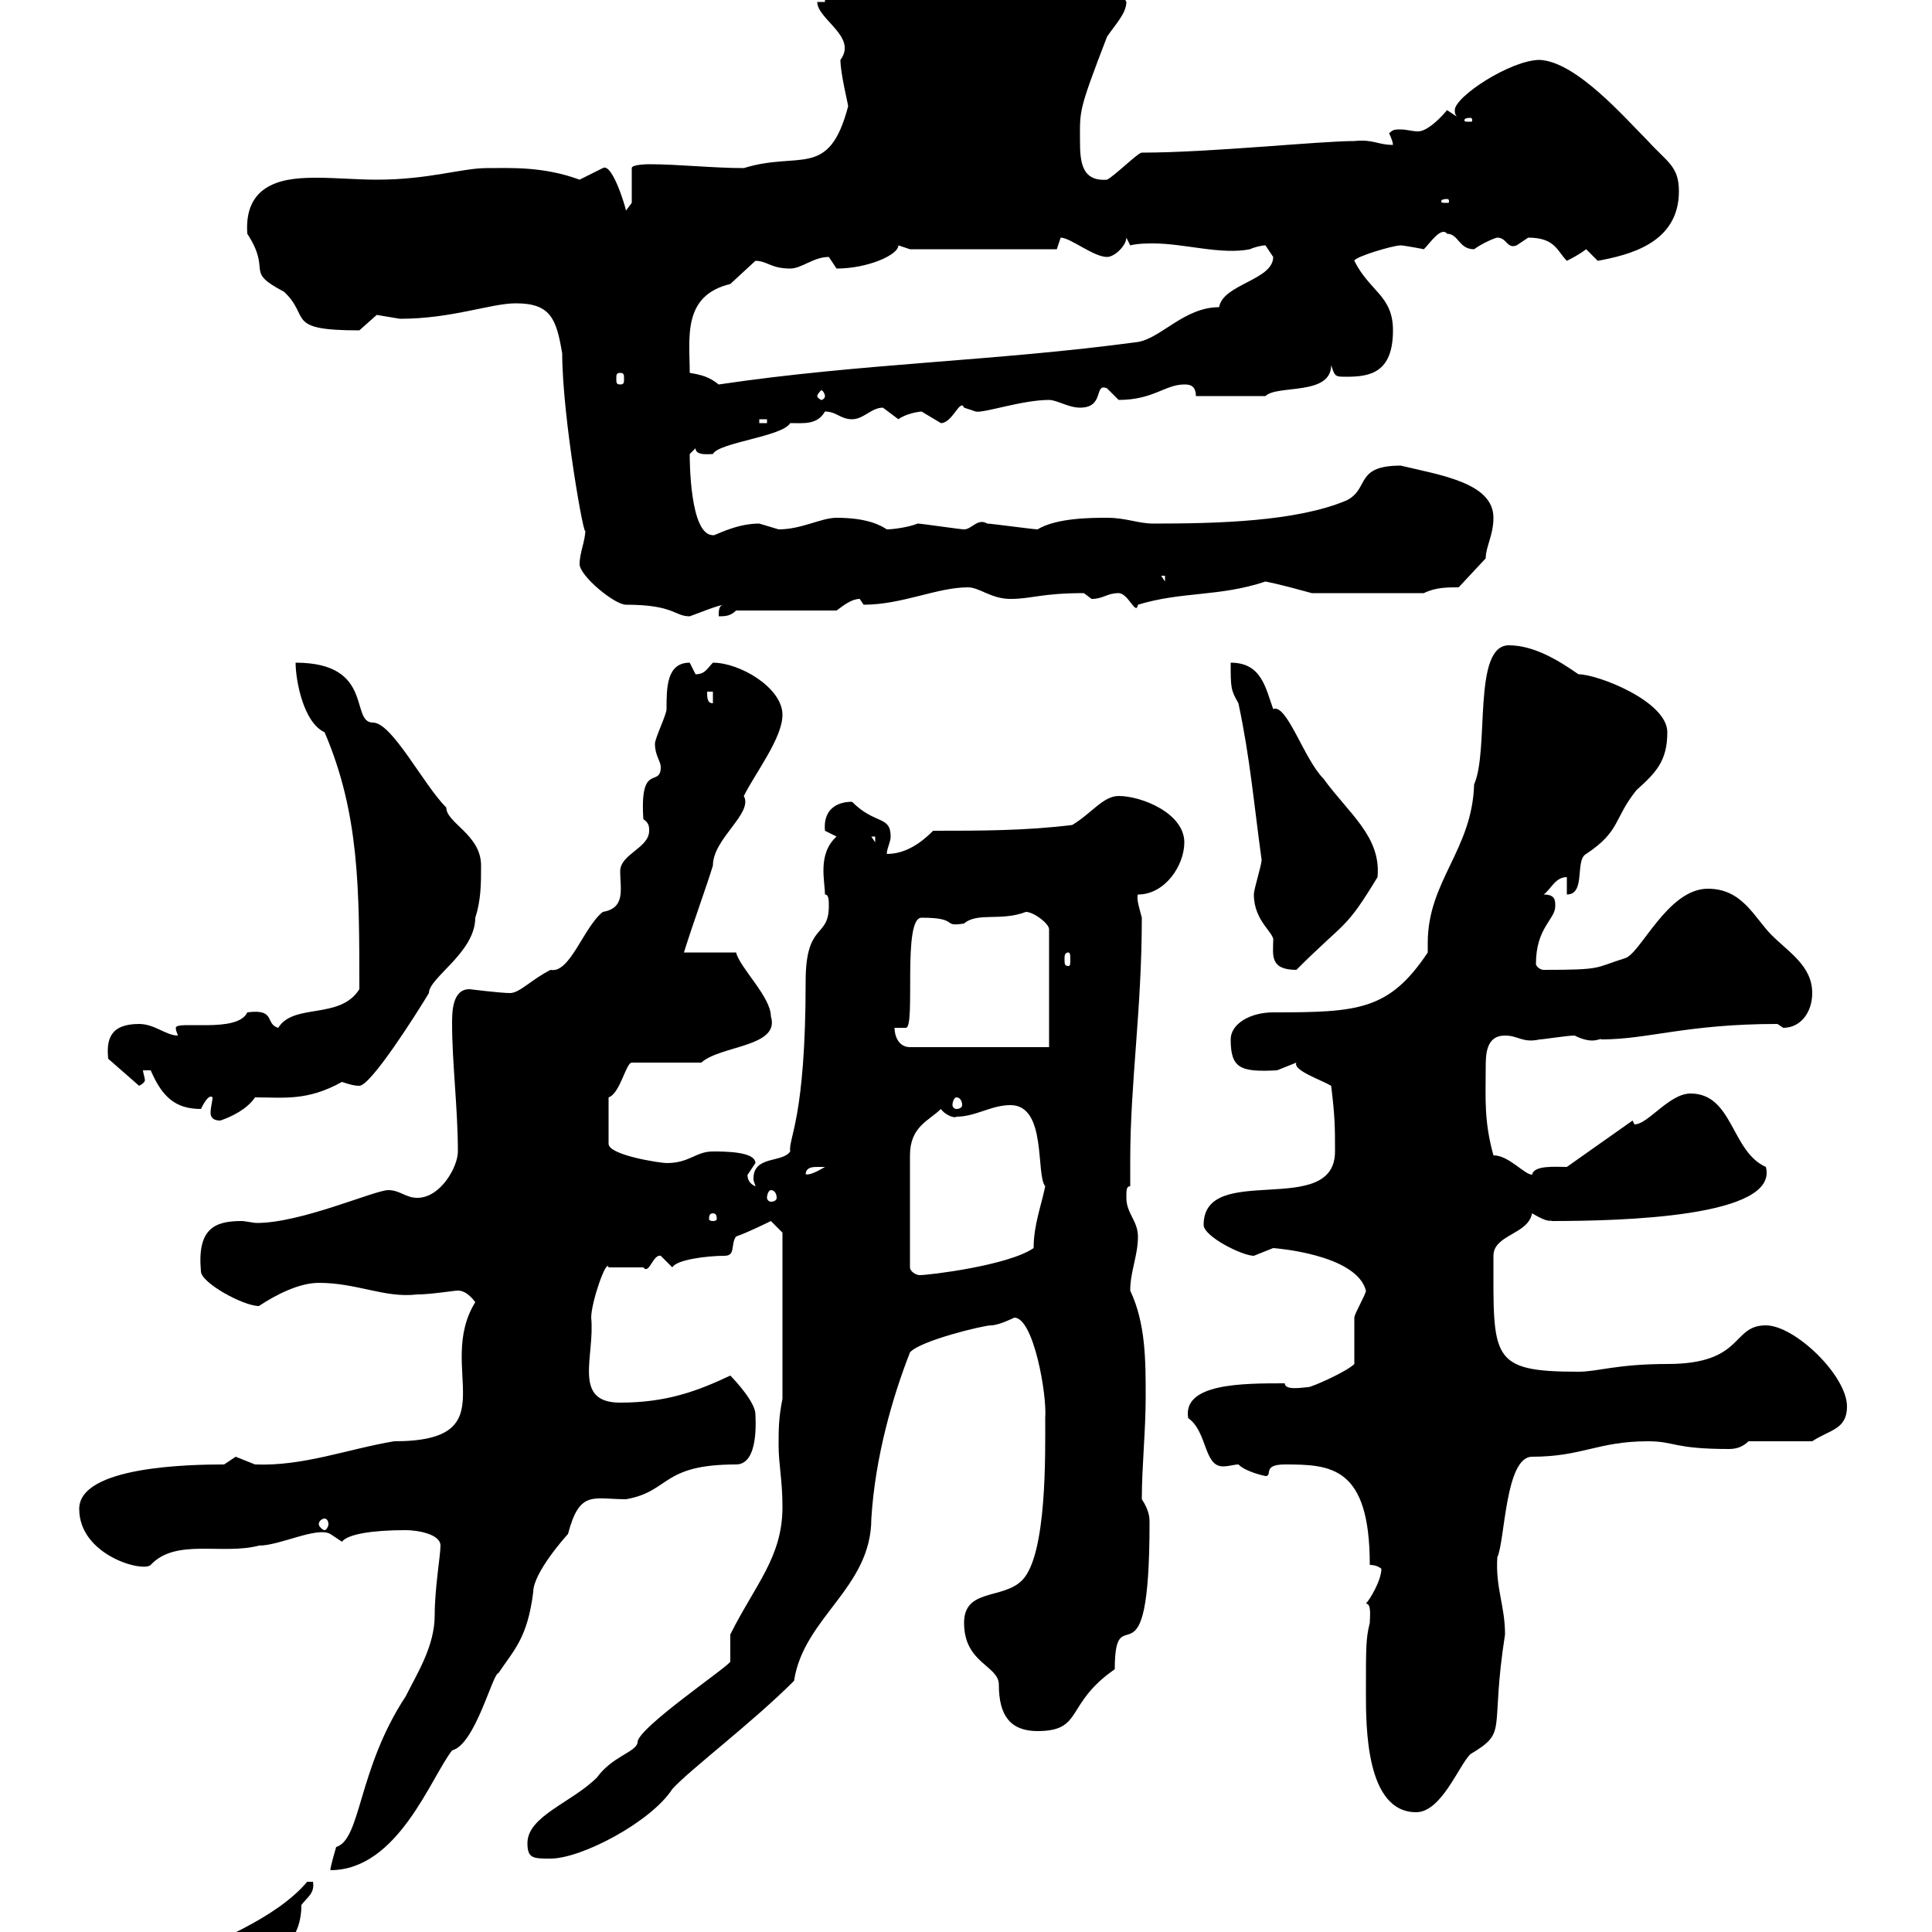 <svg xmlns="http://www.w3.org/2000/svg" xmlns:xlink="http://www.w3.org/1999/xlink" width="300" height="300"><path d="M24 310.20C24 313.50 27.90 313.20 30.60 313.20C33.90 306 46.80 306.30 46.80 295.80C47.70 294.60 48.90 294 48.60 292.20C48.60 292.20 47.70 292.20 47.70 292.20C42.90 297.90 33 301.80 25.80 304.80C24 306 24 308.40 24 310.20ZM68.40 240C68.40 241.50 67.50 246.60 67.50 250.80C67.50 255.60 64.80 259.80 63 263.40C55.50 274.80 56.10 285.60 52.20 286.80C52.20 286.80 51.30 289.80 51.30 290.40C61.80 290.40 66.90 276 70.20 271.80C73.80 270.90 76.50 259.80 77.40 259.80C79.80 256.20 81.90 254.40 82.80 247.20C82.80 244.20 87.90 238.50 88.20 238.20C90 231.30 92.10 232.80 97.20 232.80C104.10 231.60 102.60 227.40 114.30 227.40C117.90 227.40 117.30 220.20 117.30 219.60C117.30 217.80 114.30 214.50 113.40 213.60C108.30 216 103.50 217.80 96.30 217.80C88.80 217.80 92.40 210.60 91.80 204.60C91.80 202.20 94.20 195.30 94.50 196.80L99.90 196.80C100.80 198 101.40 194.70 102.60 195C102.60 195 104.40 196.80 104.40 196.80C105 195.60 109.80 195 112.50 195C114.30 195 113.40 193.20 114.30 192C116.10 191.40 119.70 189.60 119.70 189.60L121.50 191.40L121.50 217.20C120.90 220.20 120.90 222 120.90 224.40C120.90 227.40 121.50 229.80 121.50 234C121.50 241.80 117.30 246 113.40 253.80C113.40 253.80 113.40 258 113.40 258C113.40 258.60 98.70 268.50 99 270.60C98.70 272.10 95.10 272.70 92.70 276C88.80 279.90 81.90 282 81.90 286.20C81.90 288.60 82.80 288.60 85.50 288.60C90.30 288.60 101.10 282.90 104.40 277.80C107.10 274.80 116.70 267.60 123.30 261C124.80 251.10 135.30 246.60 135.30 235.80C135.90 226.20 138.60 216.90 141.30 210C142.80 208.20 152.70 205.80 153.90 205.80C155.10 205.80 157.50 204.60 157.50 204.60C160.50 204.60 162.60 216.60 162.30 220.20C162.30 225.60 162.60 241.50 158.70 245.40C155.70 248.40 149.70 246.60 149.70 252C149.70 258.30 155.10 258.60 155.10 261.60C155.10 266.40 156.90 268.80 161.10 268.80C168.30 268.80 165.30 264.60 173.10 259.20C173.10 247.20 178.50 263.70 178.50 236.40C178.50 235.80 178.50 234.60 177.30 232.80C177.30 227.70 177.90 222.30 177.90 216.90C177.90 211.20 177.90 205.50 175.50 200.40C175.50 197.40 176.70 195 176.70 192C176.70 189.60 174.90 188.40 174.90 186C174.90 184.80 174.90 184.20 175.50 184.20C175.50 182.70 175.50 181.80 175.50 180.30C175.50 168 177.30 156.90 177.30 142.50C177 141.30 176.40 139.50 176.70 138.90C180.90 138.90 183.90 134.40 183.90 130.80C183.90 126.30 177.30 123.60 173.70 123.60C171.30 123.60 169.50 126.30 166.50 128.10C159.30 129 152.10 129 144.90 129C143.10 130.80 140.70 132.60 137.70 132.60C137.70 131.70 138.30 130.80 138.30 129.90C138.30 126.60 135.90 128.10 132.30 124.50C129.60 124.50 127.80 126 128.10 129C128.10 129 129.90 129.90 129.90 129.90C126.90 132.60 128.10 136.80 128.10 138.90C128.70 138.90 128.70 139.80 128.70 140.70C128.70 145.80 125.10 143.10 125.10 152.40C125.10 173.70 122.40 176.70 122.70 178.80C121.50 180.60 117 179.40 117 183C117 183.60 117.30 183.90 117.30 184.20C115.80 183.60 116.10 182.10 116.10 182.40C116.10 182.40 117.30 180.60 117.30 180.60C117.30 178.80 112.50 178.80 110.70 178.80C108 178.80 107.10 180.60 103.50 180.60C102.60 180.60 94.50 179.40 94.50 177.60L94.50 170.40C96.30 169.80 97.20 165 98.10 165L108.90 165C111.90 162.30 121.20 162.60 119.70 157.80C119.70 154.80 114.90 150.30 114.30 147.90L106.20 147.90C107.70 143.10 109.80 137.40 110.70 134.40C110.70 130.20 117 126.30 115.50 123.60C117.30 120 121.50 114.60 121.50 111C121.50 106.80 114.90 102.90 110.70 102.90C109.80 103.80 109.50 104.70 108 104.70C108 104.70 107.10 102.90 107.10 102.90C103.50 102.90 103.50 106.80 103.50 110.10C103.50 111 101.70 114.60 101.70 115.50C101.70 117.30 102.60 118.20 102.60 119.10C102.60 122.40 99.30 118.20 99.90 127.20C100.80 127.80 100.80 128.40 100.80 129C100.80 131.70 96.30 132.60 96.30 135.30C96.30 138 97.20 141 93.60 141.60C90.60 144 88.50 151.20 85.50 150.60C82.50 152.10 80.70 154.20 79.20 154.20C77.70 154.20 72.90 153.60 72.90 153.60C70.20 153.60 70.20 157.20 70.20 159C70.20 165 71.10 172.20 71.10 178.80C71.10 181.20 68.40 186 64.80 186C63 186 62.10 184.80 60.30 184.80C58.20 184.80 46.80 189.90 39.90 189.90C39.30 189.90 38.10 189.60 37.50 189.60C33.30 189.60 30.60 190.80 31.20 197.40C31.20 199.20 37.80 202.80 40.20 202.80C42.90 201 46.50 199.20 49.50 199.20C55.50 199.20 59.70 201.60 64.80 201C66.90 201 70.50 200.40 71.10 200.40C72 200.40 72.90 201 73.80 202.20C67.50 212.40 79.20 223.80 61.20 223.80C54 225 47.10 227.70 39.60 227.40C39.60 227.40 36.60 226.20 36.60 226.20C36.60 226.20 34.80 227.40 34.80 227.40C29.40 227.40 12.30 227.70 12.30 234.30C12.30 241.50 22.20 244.20 23.40 243C27.30 238.80 34.50 241.50 40.20 240C43.50 240 49.20 237 51.30 238.20C51.30 238.20 53.10 239.40 53.10 239.40C54 238.20 57.90 237.60 63 237.60C64.80 237.60 68.40 238.20 68.40 240ZM212.10 262.80C212.10 268.20 212.10 281.40 219.90 281.40C223.80 281.40 226.50 274.20 228.30 272.40C234.30 268.80 231.30 269.10 233.70 253.80C233.70 249.30 232.20 246.60 232.50 241.80C233.70 239.40 233.70 226.20 237.90 226.20C245.70 226.20 248.10 223.80 255.90 223.80C260.10 223.80 259.80 225 268.50 225C270 225 270.90 224.40 271.50 223.80L281.40 223.80C284.10 222 286.80 222 286.80 218.40C286.80 213.60 278.70 205.80 274.20 205.80C268.80 205.80 270.90 211.80 258.90 211.80C251.10 211.80 248.10 213 245.10 213C231.30 213 231.90 210.90 231.90 195C231.90 191.70 237.30 191.70 237.90 188.40C240.90 190.20 240.90 189.30 240.90 189.60C251.70 189.60 276.30 189 274.20 181.20C268.80 178.80 269.10 169.80 262.50 169.80C259.20 169.80 255.90 174.60 253.80 174.60C253.80 174.60 253.50 174 253.50 174L243.30 181.20C241.50 181.20 238.20 180.90 237.90 182.40C236.70 182.40 234.30 179.40 231.90 179.40C230.40 174 230.70 170.40 230.70 165.90C230.70 163.80 230.70 160.80 233.70 160.80C235.80 160.80 236.40 162 239.10 161.40C239.70 161.40 243.30 160.80 244.50 160.80C247.50 162.30 248.40 161.10 248.70 161.40C255.90 161.40 261.90 159 276 159C276 159 276.90 159.60 276.90 159.60C279.60 159.60 281.40 157.20 281.40 154.20C281.40 150 277.80 147.90 275.10 145.20C272.40 142.50 270.60 138 265.20 138C258.90 138 254.70 148.20 252.30 148.80C247.50 150.30 249 150.60 239.70 150.60C239.10 150.60 238.50 150 238.50 149.70C238.50 144 241.50 142.80 241.50 140.70C241.50 139.80 241.50 138.90 239.70 138.90C240.90 138 241.50 136.20 243.30 136.20L243.30 138.90C246.30 138.90 244.50 133.50 246.30 132.60C251.70 129 250.50 127.20 254.10 122.70C257.10 120 258.90 118.20 258.90 113.70C258.90 108.90 248.10 104.70 245.10 104.70C242.10 102.60 238.20 100.20 234.30 100.20C228.60 100.20 231.30 116.40 228.90 121.80C228.60 132 221.70 136.80 221.70 146.40C221.70 146.70 221.70 147.60 221.70 147.90C215.70 156.90 210.90 157.20 197.70 157.20C194.10 157.20 191.10 159 191.10 161.40C191.10 165.90 192.60 166.50 198.30 166.20C198.30 166.20 201.30 165 201.30 165C200.70 166.20 205.20 167.70 206.70 168.60C207.30 173.40 207.30 175.20 207.30 178.80C207.30 189.30 186.90 180.30 186.90 190.20C186.90 192 192.90 195 194.70 195C194.70 195 197.70 193.80 197.70 193.80C197.70 193.80 210.60 194.70 212.10 200.40C212.10 201 210.30 204 210.30 204.60C210.30 205.80 210.30 211.20 210.30 211.80C209.10 213 203.70 215.40 203.10 215.40C202.50 215.40 199.50 216 199.50 214.80C192.90 214.80 183.60 214.80 184.50 220.20C187.50 222.30 186.90 227.70 189.90 227.70C190.80 227.70 191.70 227.40 192.30 227.40C193.50 228.60 196.50 229.20 196.50 229.20C197.70 229.20 195.90 227.40 199.50 227.40C206.70 227.40 212.70 227.70 212.70 243C213.90 243 214.50 243.60 214.50 243.60C214.50 245.40 212.70 248.40 212.10 249C213 249 212.70 251.10 212.70 252C212.10 254.40 212.10 255.60 212.10 262.80ZM50.40 235.80C50.70 235.80 51 236.10 51 236.70C51 237 50.70 237.60 50.40 237.60C50.10 237.60 49.50 237 49.50 236.70C49.50 236.10 50.10 235.80 50.40 235.80ZM141.30 196.80C141.30 191.70 141.30 183 141.30 179.40C141.30 174.90 144.30 174 146.10 172.20C146.70 173.10 148.20 173.70 148.50 173.40C151.50 173.40 153.90 171.60 156.90 171.60C162.60 171.60 160.80 182.40 162.30 184.20C161.70 187.20 160.50 190.20 160.50 193.80C156.60 196.50 144.30 198 142.80 198C142.20 198 141.30 197.40 141.30 196.80ZM110.70 188.40C111.30 188.40 111.30 189 111.30 189.30C111.30 189.30 111.30 189.60 110.70 189.60C110.10 189.60 110.10 189.30 110.10 189.30C110.10 189 110.10 188.40 110.70 188.40ZM119.70 184.80C120.30 184.80 120.60 185.40 120.60 186C120.60 186.30 120.30 186.60 119.70 186.60C119.40 186.60 119.10 186.30 119.10 186C119.10 185.40 119.40 184.80 119.70 184.80ZM126.90 181.20C126.90 181.20 128.10 181.20 128.10 181.20C125.10 183 125.10 182.10 125.10 182.40C125.10 181.20 126.30 181.20 126.90 181.20ZM33 170.40C33 171 32.70 171.90 32.70 172.80C32.70 173.40 33 174 34.20 174C36 173.40 38.40 172.20 39.60 170.40C44.10 170.40 47.70 171 53.10 168C54 168.30 54.90 168.60 55.80 168.60C57.60 168.60 64.80 157.20 66.60 154.20C66.60 151.80 73.80 147.90 73.80 142.50C74.70 139.80 74.70 137.10 74.70 134.40C74.70 129.60 69.30 127.80 69.30 125.40C65.70 121.80 60.90 112.20 57.90 112.20C54.30 112.20 58.20 102.90 45.90 102.90C45.90 105.60 47.10 112.20 50.40 113.70C55.80 126.30 55.80 138 55.80 153.60C52.80 158.40 45.60 155.70 43.20 159.60C41.10 159 42.90 156.60 38.40 157.20C36.90 160.50 27.30 158.40 27.30 159.60C27.30 160.20 27.60 160.50 27.60 160.80C25.80 160.80 24 159 21.60 159C17.10 159 16.50 161.40 16.80 164.40L21.60 168.60C22.20 168.30 22.50 168 22.50 167.70C22.50 167.40 22.20 166.50 22.20 166.20L23.40 166.20C25.20 170.40 27.30 172.20 31.20 172.20C31.50 171.60 32.40 169.80 33 170.40ZM148.50 170.40C149.10 170.40 149.40 171 149.40 171.60C149.40 171.90 149.10 172.20 148.50 172.20C148.20 172.20 147.90 171.90 147.90 171.60C147.90 171 148.20 170.40 148.50 170.40ZM138.90 159.60L140.70 159.60C142.20 159.30 140.10 142.50 143.10 142.50C149.10 142.50 146.10 144 149.70 143.40C151.80 141.60 155.40 143.10 159.30 141.60C160.50 141.60 162.90 143.40 162.90 144.30L162.90 162.60L141.30 162.60C139.50 162.60 138.90 160.80 138.90 159.60ZM194.70 138.90C194.70 143.10 198 144.90 197.70 146.10C197.70 148.20 197.10 150.60 201.30 150.60C209.10 142.80 208.80 144.60 213.90 136.20C214.50 129.90 209.40 126.30 205.50 120.90C202.50 117.90 199.80 109.20 197.70 110.10C196.50 106.80 195.90 102.90 191.10 102.90C191.10 106.80 191.10 107.10 192.30 109.20C194.10 117.60 194.70 124.80 195.90 133.50C195.90 134.40 194.70 138 194.70 138.90ZM165.90 147.90C166.20 147.90 166.20 148.50 166.20 148.80C166.20 149.70 166.20 150 165.90 150C165.30 150 165.30 149.70 165.30 148.80C165.30 148.50 165.30 147.90 165.90 147.90ZM135.30 129.90L135.90 129.90L135.90 130.80ZM109.80 107.40L110.70 107.40L110.70 109.20C109.80 109.20 109.80 108.30 109.80 107.40ZM90 87.60C90 89.40 95.40 93.90 97.20 93.90C104.70 93.90 104.70 95.70 107.10 95.70C108 95.40 111.60 93.90 112.50 93.90C111.60 93.90 111.60 94.80 111.60 95.70C112.50 95.70 113.40 95.70 114.30 94.80L129.90 94.80C131.10 93.90 132.30 93 133.50 93C133.50 93 134.10 93.90 134.10 93.90C140.10 93.90 145.50 91.20 150.30 91.20C152.10 91.20 153.90 93 156.90 93C160.20 93 161.70 92.10 168.30 92.10C168.30 92.10 169.50 93 169.50 93C171.30 93 171.90 92.10 173.70 92.10C175.20 92.10 176.40 95.70 176.70 93.90C183.60 91.80 189.30 92.70 196.50 90.30C196.50 90.30 198.30 90.60 203.70 92.10L221.10 92.10C222.90 91.20 224.70 91.20 226.50 91.20L230.70 86.70C230.70 84.90 231.90 83.10 231.90 80.40C231.90 75 223.80 73.80 217.50 72.30C210.30 72.30 212.70 75.90 209.10 77.70C201.30 81 189 81.30 179.10 81.30C176.70 81.30 174.90 80.40 171.90 80.40C169.50 80.40 164.10 80.40 161.10 82.20C160.50 82.20 153.90 81.30 153.30 81.30C151.80 80.40 150.90 82.20 149.70 82.20C149.10 82.20 143.10 81.30 142.50 81.30C141 81.90 138.60 82.20 137.70 82.20C136.80 81.60 134.70 80.40 129.90 80.40C127.50 80.40 124.50 82.20 120.90 82.20C120.90 82.20 117.90 81.30 117.90 81.30C114 81.30 110.70 83.40 110.70 83.10C107.10 83.10 107.10 71.40 107.10 70.50C107.10 70.50 108 69.60 108 69.60C108 70.80 110.10 70.50 110.70 70.50C111.60 68.70 121.50 67.80 122.70 65.70C124.80 65.70 126.90 66 128.10 63.90C129.90 63.90 130.50 65.10 132.30 65.10C134.10 65.10 135.30 63.30 137.10 63.30C137.10 63.30 139.50 65.10 139.50 65.10C140.70 64.20 142.80 63.90 143.10 63.90C143.10 63.90 146.10 65.70 146.10 65.70C147.90 65.70 149.10 61.80 149.70 63.30C149.70 63.30 151.50 63.90 151.50 63.90C152.70 64.20 158.70 62.10 162.90 62.10C164.10 62.10 165.90 63.30 167.70 63.30C171.60 63.30 169.80 59.40 171.90 60.30C171.90 60.30 173.70 62.10 173.70 62.10C179.10 62.10 180.90 59.70 183.90 59.70C184.50 59.70 185.70 59.70 185.70 61.50L196.50 61.50C198.30 59.70 206.70 61.50 206.70 56.70C207.30 58.50 207.30 58.50 209.10 58.50C212.70 58.50 216.30 57.90 216.30 51.30C216.30 45.90 212.70 45.30 210.30 40.50C210.30 39.90 216.30 38.10 217.50 38.10C217.80 38.10 219.60 38.40 221.10 38.70C222 37.80 223.80 35.10 224.70 36.30C226.50 36.30 226.50 38.70 228.90 38.70C230.10 37.80 232.20 36.90 232.50 36.90C234 36.90 234 38.70 235.50 38.10C235.50 38.10 237.30 36.90 237.30 36.90C241.50 36.90 241.80 39 243.30 40.50C243.90 40.20 245.10 39.60 246.30 38.70C246.30 38.70 248.10 40.50 248.10 40.50C252.90 39.60 260.70 37.80 260.70 29.70C260.70 25.80 258.90 25.20 255.90 21.90C252.30 18.30 244.80 9.60 239.10 9.30C234.60 9.30 225.90 15 225.90 17.10C225.90 17.40 225.90 18 226.50 18.30C226.50 18.30 224.70 17.10 224.70 17.10C223.20 18.90 221.40 20.40 220.20 20.40C219.30 20.40 218.40 20.10 217.50 20.10C216.60 20.10 216.30 20.10 215.70 20.70C215.70 20.70 216.30 21.90 216.30 22.50C213.90 22.50 213.30 21.60 210.30 21.90C204.90 21.90 187.80 23.70 177.30 23.70C176.70 23.70 173.10 27.30 171.90 27.90C168 28.20 167.70 25.20 167.70 21.90C167.70 17.10 167.40 17.40 171.90 5.70C173.10 3.90 174.90 2.10 174.90 0.30C174.30-0.90 173.70-1.20 173.70-2.70C173.70-2.70 175.50-3.30 175.50-3.30C175.50-9 166.50-5.40 164.10-8.10C161.10-8.70 152.10-12.30 151.50-12.30C147.90-13.50 142.50-13.50 138.90-13.50L138.90-9.90C137.70-8.40 135.90-12.60 134.10-12.30C120.60-12.30 122.70-9.90 122.70-6.30L128.10-0.90L128.10 0.30L126.90 0.30C126.90 3 133.20 5.70 130.50 9.30C130.50 11.40 131.70 16.20 131.70 16.50C128.70 27.90 124.20 23.40 115.50 26.10C110.70 26.10 105.30 25.50 100.80 25.50C100.80 25.50 98.10 25.50 98.10 26.10L98.10 31.50C98.10 31.50 97.20 32.70 97.20 32.70C97.20 32.40 95.10 25.20 93.60 26.10C93.60 26.10 90 27.90 90 27.90C84.30 25.80 79.20 26.10 75.60 26.10C71.70 26.10 66.60 27.90 58.50 27.90C55.50 27.90 52.20 27.60 49.20 27.60C45 27.60 37.80 27.90 38.40 36.30C42.30 42.30 37.80 42 44.10 45.30C48.30 49.20 44.10 51.30 55.80 51.30C55.80 51.30 58.50 48.90 58.50 48.90C58.50 48.90 62.10 49.50 62.10 49.50C70.20 49.50 76.20 47.10 80.10 47.10C85.50 47.10 86.40 49.50 87.30 54.90C87.30 64.80 90.90 84.90 90.90 82.20C90.90 84 90 85.80 90 87.60ZM180.30 89.40L180.90 89.40L180.90 90.30ZM117.90 65.10L119.10 65.10L119.10 65.70L117.90 65.70ZM128.10 61.50C128.10 61.80 127.80 62.10 127.50 62.10C127.50 62.10 126.90 61.80 126.90 61.50C126.90 61.20 127.50 60.60 127.50 60.60C127.80 60.60 128.10 61.20 128.10 61.50ZM107.10 57.90C107.10 52.50 105.90 45.90 113.40 44.10C113.40 44.10 117.30 40.50 117.30 40.50C119.10 40.50 119.70 41.70 122.70 41.70C124.50 41.70 126.30 39.90 128.70 39.90C128.70 39.90 129.90 41.70 129.90 41.70C134.70 41.70 139.50 39.60 139.50 38.10C139.50 38.10 141.30 38.70 141.30 38.70L164.10 38.70C164.10 38.70 164.70 36.90 164.70 36.90C166.20 36.90 169.80 39.90 171.90 39.90C173.10 39.90 174.90 38.10 174.90 36.90L175.50 38.10C176.70 37.80 178.20 37.80 179.10 37.80C183.90 37.80 189.60 39.60 194.10 38.70C194.70 38.40 195.90 38.10 196.50 38.10C196.50 38.10 197.70 39.90 197.70 39.90C197.70 43.50 189.90 44.10 189.30 47.70C183.90 47.70 180.30 52.50 176.70 53.10C154.50 56.10 133.80 56.40 111.60 59.70C110.10 58.50 108.90 58.20 107.10 57.90ZM96.30 57.90C96.90 57.90 96.90 58.20 96.90 58.80C96.90 59.40 96.90 59.70 96.30 59.70C95.70 59.70 95.70 59.40 95.70 58.80C95.70 58.20 95.70 57.90 96.30 57.90ZM224.70 30.90C225 30.90 225 31.20 225 31.20C225 31.50 225 31.50 224.70 31.50C223.80 31.50 223.80 31.50 223.80 31.20C223.80 31.20 223.80 30.90 224.70 30.90ZM228.30 18.30C228.60 18.30 228.60 18.60 228.60 18.60C228.60 18.90 228.60 18.90 228.30 18.90C227.40 18.90 227.40 18.90 227.40 18.60C227.40 18.60 227.40 18.30 228.30 18.30ZM153.30-10.50C153.60-10.50 153.60-10.20 153.60-9.60C153.60-9 153.60-8.70 153.30-8.70C152.70-8.70 152.70-9 152.70-9.60C152.70-10.20 152.70-10.50 153.30-10.50Z"/></svg>